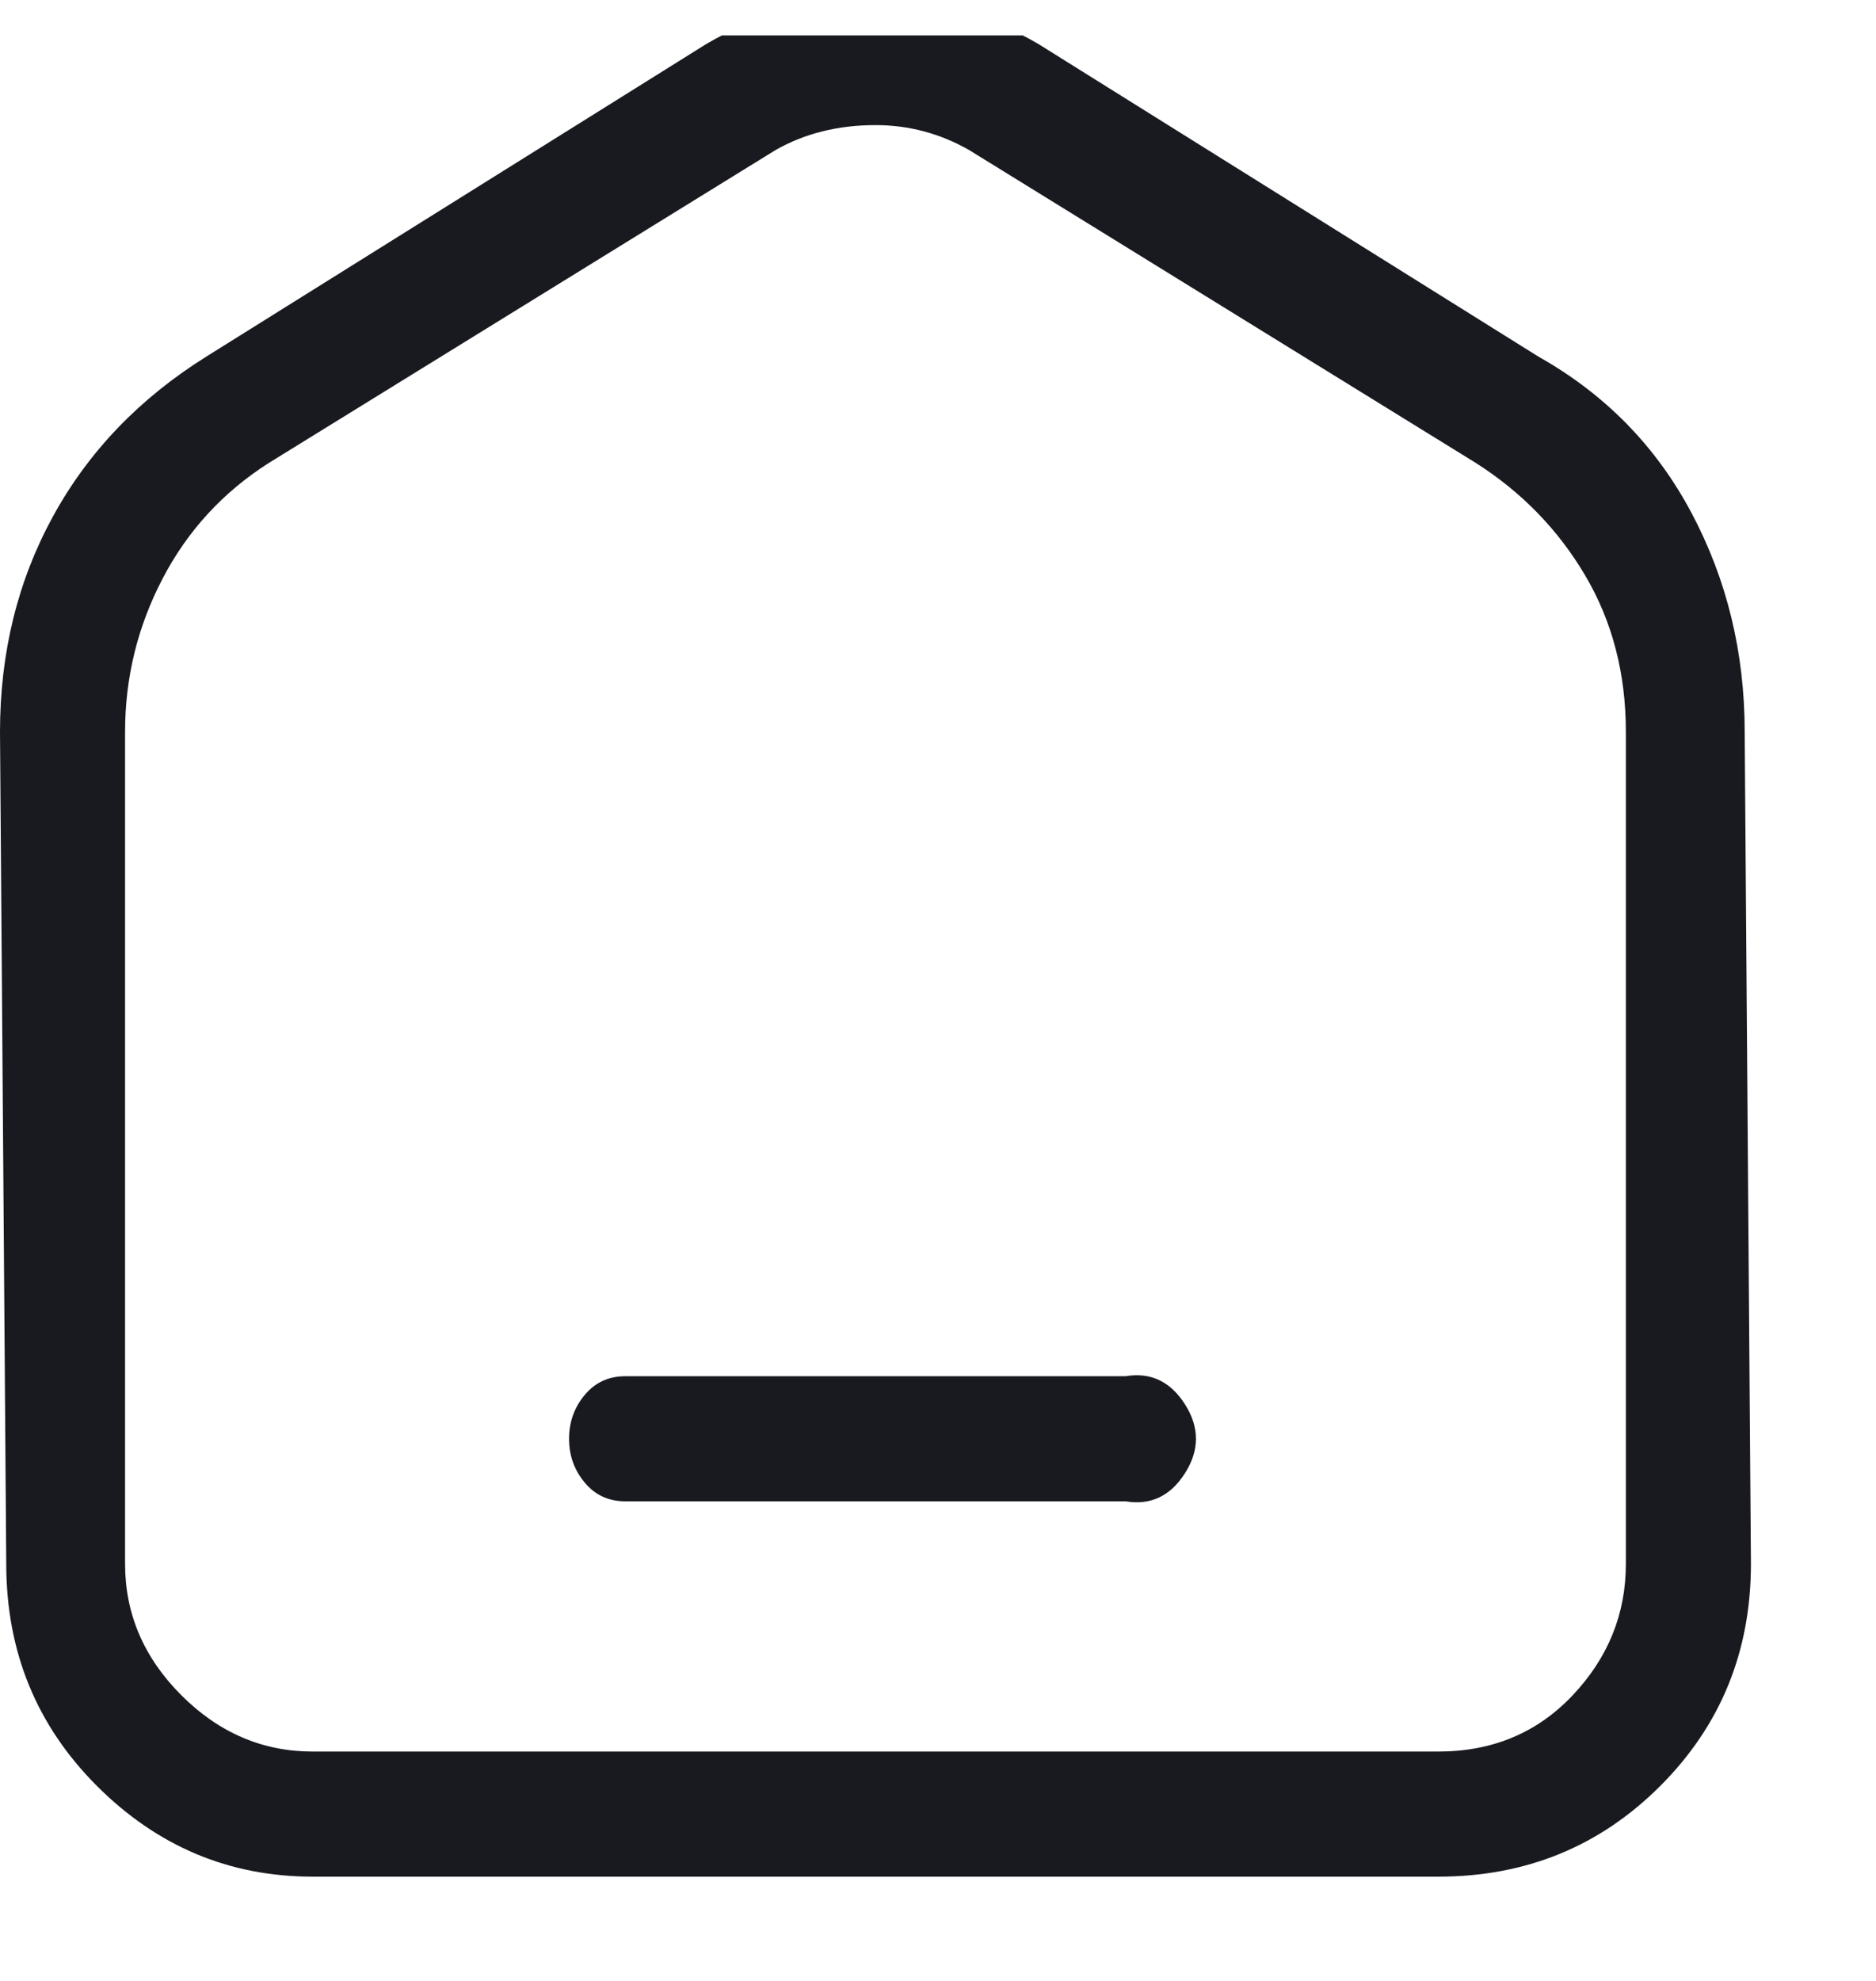 <svg width="18" height="19" viewBox="0 0 18 19" fill="none" xmlns="http://www.w3.org/2000/svg">
<g clip-path="url(#clip0_8114_49)">
<path d="M13.8 18H3C2.2 18 1.51 17.71 0.93 17.13C0.35 16.55 0.06 15.84 0.06 15L0 7.02C0 6.26 0.17 5.57 0.51 4.95C0.85 4.33 1.34 3.82 1.98 3.42L6.78 0.42C7.26 0.14 7.79 0 8.37 0C8.95 0 9.48 0.14 9.96 0.42L14.76 3.42C15.4 3.78 15.89 4.28 16.23 4.92C16.57 5.56 16.74 6.26 16.74 7.02L16.8 15C16.8 15.84 16.51 16.55 15.93 17.13C15.35 17.71 14.64 18 13.8 18ZM8.4 1.2C8.04 1.2 7.72 1.28 7.44 1.44L2.58 4.44C2.14 4.72 1.8 5.09 1.56 5.55C1.32 6.01 1.2 6.5 1.2 7.02V15C1.2 15.48 1.38 15.9 1.74 16.26C2.1 16.62 2.52 16.8 3 16.8H13.8C14.32 16.8 14.75 16.62 15.09 16.26C15.43 15.9 15.6 15.48 15.6 15V7.02C15.6 6.46 15.47 5.96 15.21 5.52C14.95 5.08 14.6 4.72 14.16 4.44L9.3 1.44C9.02 1.28 8.72 1.2 8.4 1.2ZM10.8 14.4H6C5.84 14.4 5.71 14.34 5.61 14.22C5.51 14.1 5.46 13.96 5.46 13.8C5.46 13.64 5.51 13.5 5.61 13.38C5.71 13.26 5.84 13.2 6 13.2H10.8C11.04 13.16 11.23 13.25 11.37 13.47C11.51 13.69 11.51 13.91 11.37 14.13C11.23 14.35 11.04 14.44 10.8 14.4Z" fill="#181A20"/>
</g>
<defs>
<clipPath id="clip0_8114_49">
<rect width="18" height="18" fill="white" transform="matrix(1 0 0 -1 0 18.34)"/>
</clipPath>
</defs>
</svg>
